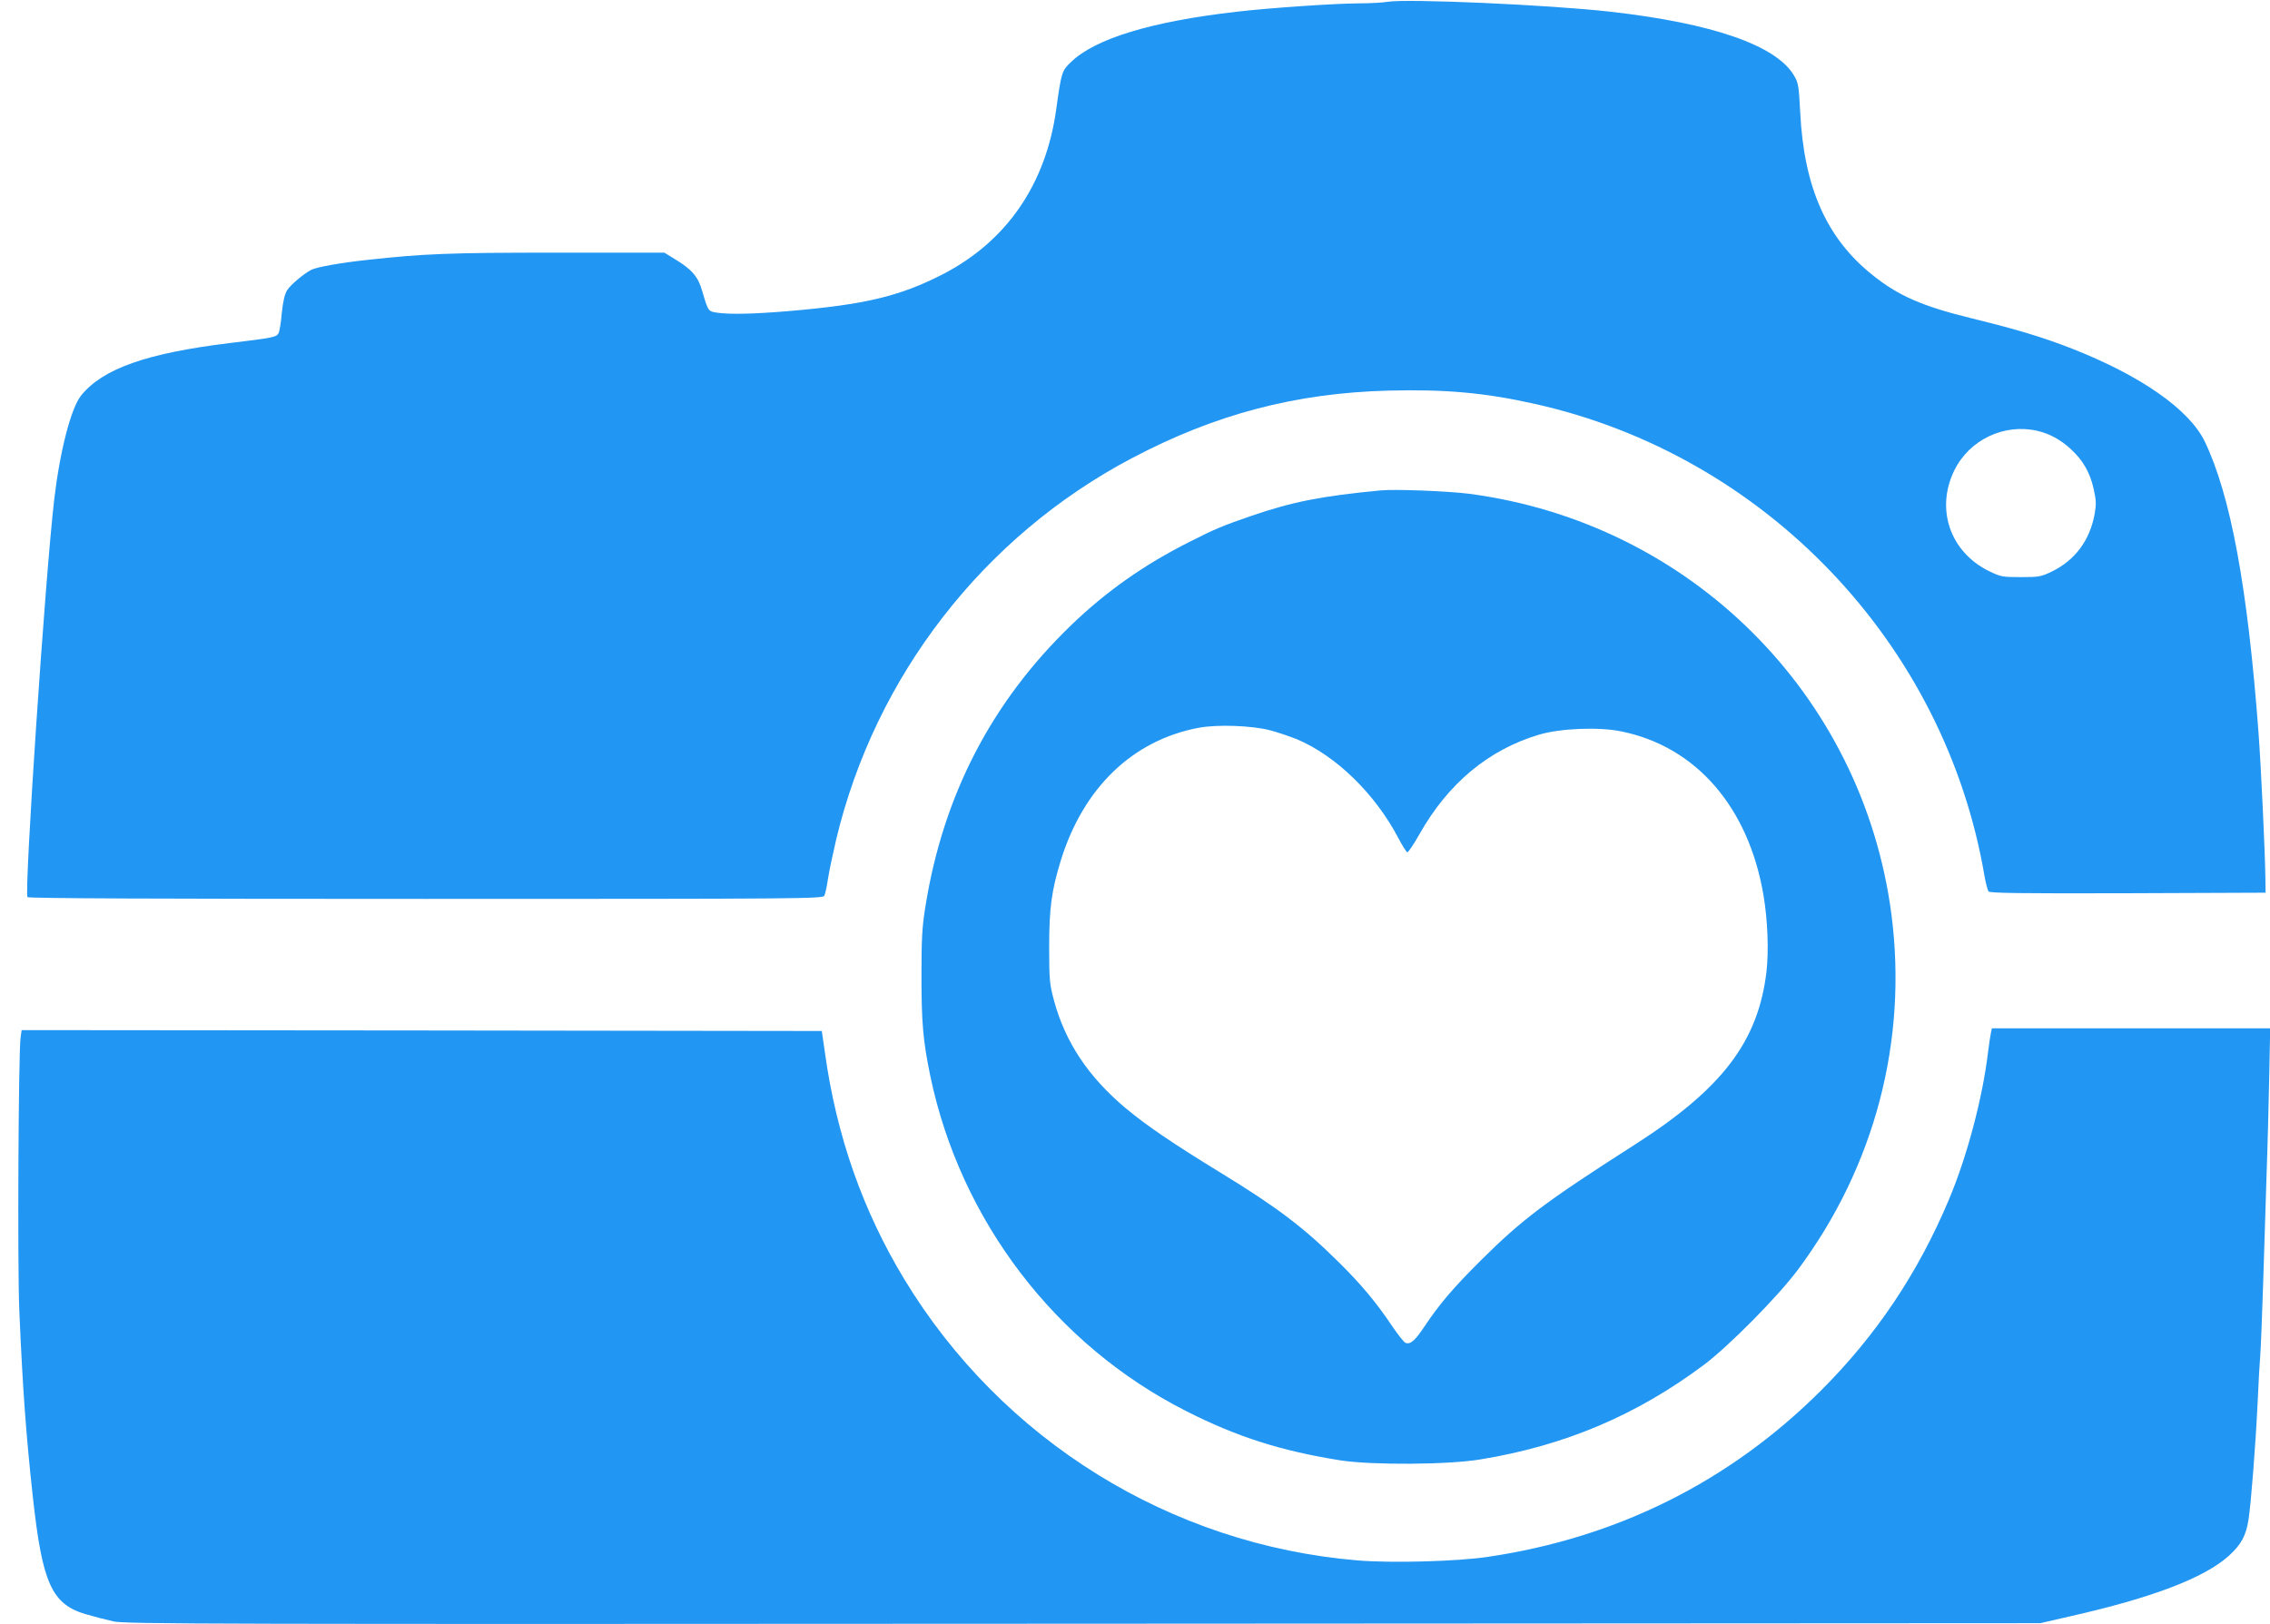 <?xml version="1.0" standalone="no"?>
<!DOCTYPE svg PUBLIC "-//W3C//DTD SVG 20010904//EN"
 "http://www.w3.org/TR/2001/REC-SVG-20010904/DTD/svg10.dtd">
<svg version="1.0" xmlns="http://www.w3.org/2000/svg"
 width="1280pt" height="916pt" viewBox="0 0 1280 916"
 preserveAspectRatio="xMidYMid meet">
<g transform="translate(0,916) scale(0.1,-0.1)"
fill="#2196f3" stroke="none">
<path d="M7825 9150 c-27 -5 -102 -9 -166 -9 -140 -1 -505 -26 -684 -47 -483
-55 -800 -152 -936 -284 -52 -50 -54 -57 -83 -265 -58 -424 -280 -747 -642
-933 -243 -124 -436 -170 -871 -207 -195 -16 -322 -19 -397 -9 -53 8 -52 6
-86 121 -23 83 -59 124 -157 183 l-57 35 -611 0 c-607 0 -744 -6 -1065 -41
-148 -16 -284 -40 -315 -56 -44 -23 -117 -85 -136 -115 -14 -23 -23 -62 -30
-128 -4 -53 -13 -104 -18 -114 -13 -23 -29 -26 -276 -56 -467 -57 -715 -144
-838 -296 -57 -72 -119 -313 -151 -584 -51 -433 -170 -2214 -151 -2245 4 -7
742 -10 2245 -10 2123 0 2240 1 2248 18 5 9 15 53 21 97 7 44 28 143 46 220
220 921 830 1709 1666 2150 471 249 924 368 1449 382 319 8 543 -12 820 -74
1303 -289 2317 -1352 2540 -2663 7 -41 18 -81 23 -88 8 -9 172 -12 786 -10
l776 3 -1 80 c-2 154 -24 623 -39 826 -61 816 -157 1335 -303 1639 -87 180
-360 371 -747 523 -166 65 -312 109 -569 172 -277 68 -413 127 -560 246 -257
206 -384 493 -405 915 -8 150 -10 166 -35 208 -100 170 -460 295 -1036 360
-346 39 -1141 74 -1255 56z m3663 -2420 c69 -16 130 -49 189 -103 69 -64 108
-132 129 -226 14 -63 15 -84 5 -141 -27 -147 -109 -258 -238 -322 -64 -31 -73
-33 -178 -33 -106 0 -113 2 -180 34 -219 108 -302 350 -195 568 85 173 281
266 468 223z"/>
<path d="M7785 6394 c-335 -32 -496 -64 -727 -143 -160 -55 -207 -74 -350
-147 -255 -128 -470 -279 -670 -472 -448 -433 -720 -959 -820 -1586 -19 -119
-22 -180 -22 -396 0 -258 9 -362 50 -560 170 -813 705 -1515 1441 -1888 289
-147 539 -226 873 -279 178 -27 607 -25 790 6 475 78 878 249 1258 533 142
107 419 387 531 538 433 582 619 1292 526 2005 -163 1239 -1134 2206 -2381
2370 -116 15 -419 27 -499 19z m-623 -1353 c42 -11 109 -34 150 -50 221 -93
442 -308 573 -558 22 -42 45 -78 50 -80 6 -1 36 44 69 102 161 286 389 476
673 561 119 36 338 45 464 19 422 -85 719 -427 803 -925 24 -143 30 -310 17
-429 -47 -396 -249 -662 -749 -981 -497 -318 -630 -418 -863 -650 -154 -153
-233 -246 -317 -372 -54 -81 -79 -102 -107 -92 -9 4 -42 46 -74 93 -91 136
-175 236 -301 361 -197 195 -347 310 -668 506 -271 166 -415 264 -535 364
-210 176 -341 373 -404 608 -24 89 -27 113 -27 297 0 223 13 319 65 490 127
411 404 679 777 750 104 20 301 13 404 -14z"/>
<path d="M11227 3338 c-3 -13 -11 -63 -17 -113 -31 -261 -120 -593 -221 -832
-175 -416 -411 -767 -723 -1078 -514 -512 -1147 -828 -1876 -936 -175 -26
-543 -36 -735 -20 -1055 88 -2006 678 -2556 1586 -234 387 -382 808 -447 1275
l-18 125 -2256 3 -2256 2 -6 -42 c-12 -90 -18 -1296 -7 -1543 19 -441 38 -701
77 -1055 53 -480 106 -597 296 -654 45 -13 117 -32 158 -41 69 -15 533 -16
5470 -13 l5395 3 165 38 c466 105 759 217 898 342 70 64 97 114 111 205 14 92
39 408 51 655 5 116 12 237 15 270 3 33 10 211 16 395 6 184 15 470 20 635 6
165 12 416 15 558 l5 257 -784 0 -785 0 -5 -22z"/>
</g>
</svg>
